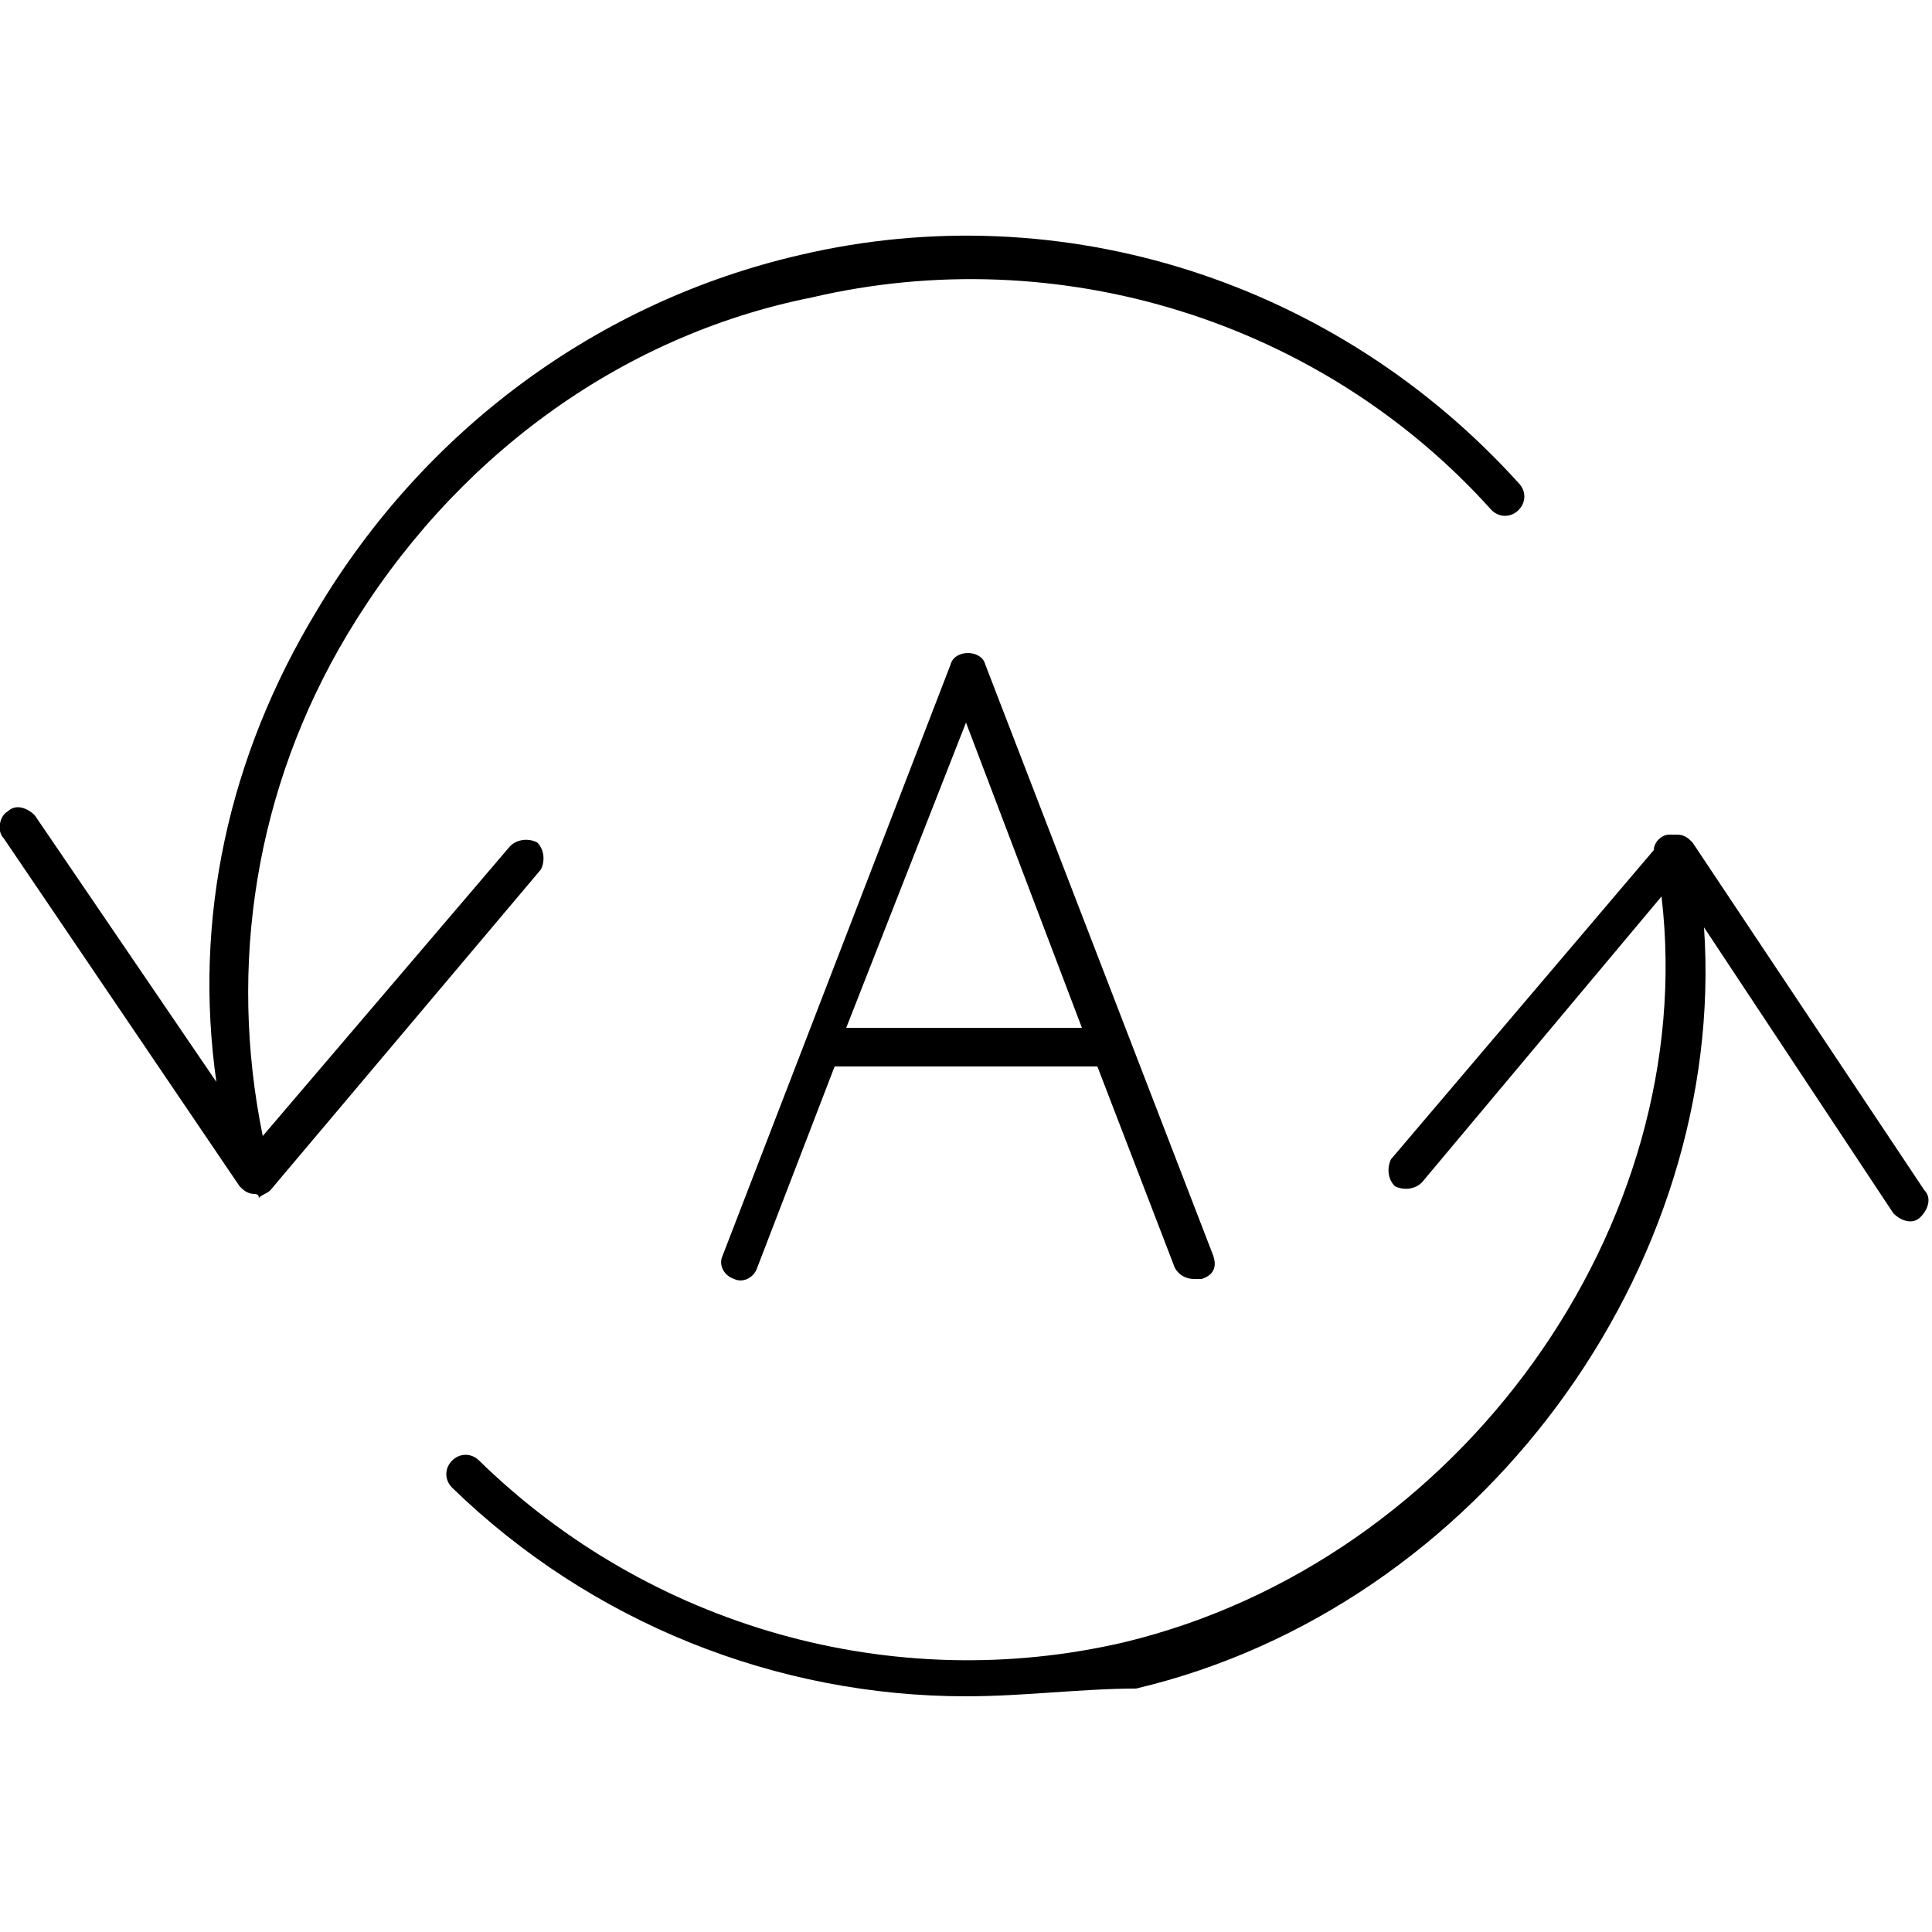 <?xml version="1.0" encoding="utf-8"?>
<!-- Generator: Adobe Illustrator 23.0.0, SVG Export Plug-In . SVG Version: 6.00 Build 0)  -->
<svg version="1.1" id="圖層_1" xmlns="http://www.w3.org/2000/svg" xmlns:xlink="http://www.w3.org/1999/xlink" x="0px" y="0px"
	 viewBox="0 0 50 50" style="enable-background:new 0 0 50 50;" xml:space="preserve">
<style type="text/css">
	.st0{fill:none;}
</style>
<g id="Page-1">
	<g transform="translate(-197, -1141)">
		<g id="Sync_Workouts_to_Your_Device" transform="translate(197, 1141)">
			<g id="Shape">
				<path d="M25,43.9c-4.9,0-9.7-1.9-13.3-5.4c-0.2-0.2-0.2-0.5,0-0.7c0.2-0.2,0.5-0.2,0.7,0c4.4,4.3,10.7,6.1,16.7,4.7
					c8.7-2.1,14.9-10.8,13.9-19.3l-6.2,7.4c-0.2,0.2-0.5,0.2-0.7,0.1c-0.2-0.2-0.2-0.5-0.1-0.7l6.8-8c0-0.2,0.2-0.4,0.4-0.4
					c0,0,0.1,0,0.1,0c0,0,0.1,0,0.1,0c0.2,0,0.3,0.1,0.4,0.2l6,9c0.2,0.2,0.1,0.5-0.1,0.7c-0.2,0.2-0.5,0.1-0.7-0.1l-4.9-7.4
					c0.6,8.8-5.8,17.6-14.7,19.7C28,43.7,26.5,43.9,25,43.9z M30.9,33.1c-0.2,0-0.4-0.1-0.5-0.3l-2-5.2c0,0,0,0,0,0h-6.8
					c0,0,0,0,0,0l-2,5.2c-0.1,0.3-0.4,0.4-0.6,0.3c-0.3-0.1-0.4-0.4-0.3-0.6l5.9-15.3c0.1-0.4,0.8-0.4,0.9,0l5.9,15.3
					c0.1,0.3,0,0.5-0.3,0.6C31,33.1,31,33.1,30.9,33.1z M21.9,26.6h6.1L25,18.7L21.9,26.6z M6.6,30.9c-0.2,0-0.3-0.1-0.4-0.2l-6.1-9
					C-0.1,21.5,0,21.1,0.2,21c0.2-0.2,0.5-0.1,0.7,0.1l4.7,6.9c-0.6-4.2,0.3-8.4,2.6-12.2c2.8-4.7,7.3-8,12.5-9.2
					c6.8-1.6,13.9,0.7,18.6,5.9c0.2,0.2,0.2,0.5,0,0.7c-0.2,0.2-0.5,0.2-0.7,0c-4.4-4.9-11.2-7-17.6-5.5C16,8.7,11.7,11.9,9,16.4
					c-2.4,4-3.1,8.6-2.2,13l6.4-7.5c0.2-0.2,0.5-0.2,0.7-0.1c0.2,0.2,0.2,0.5,0.1,0.7l-7,8.3c-0.1,0.1-0.2,0.1-0.3,0.2
					C6.7,30.9,6.6,30.9,6.6,30.9z"/>
			</g>
			<g id="Path">
				<polygon class="st0" points="15,18.2 33,18.2 33,31.9 15,31.9 				"/>
			</g>
		</g>
	</g>
</g>
</svg>
